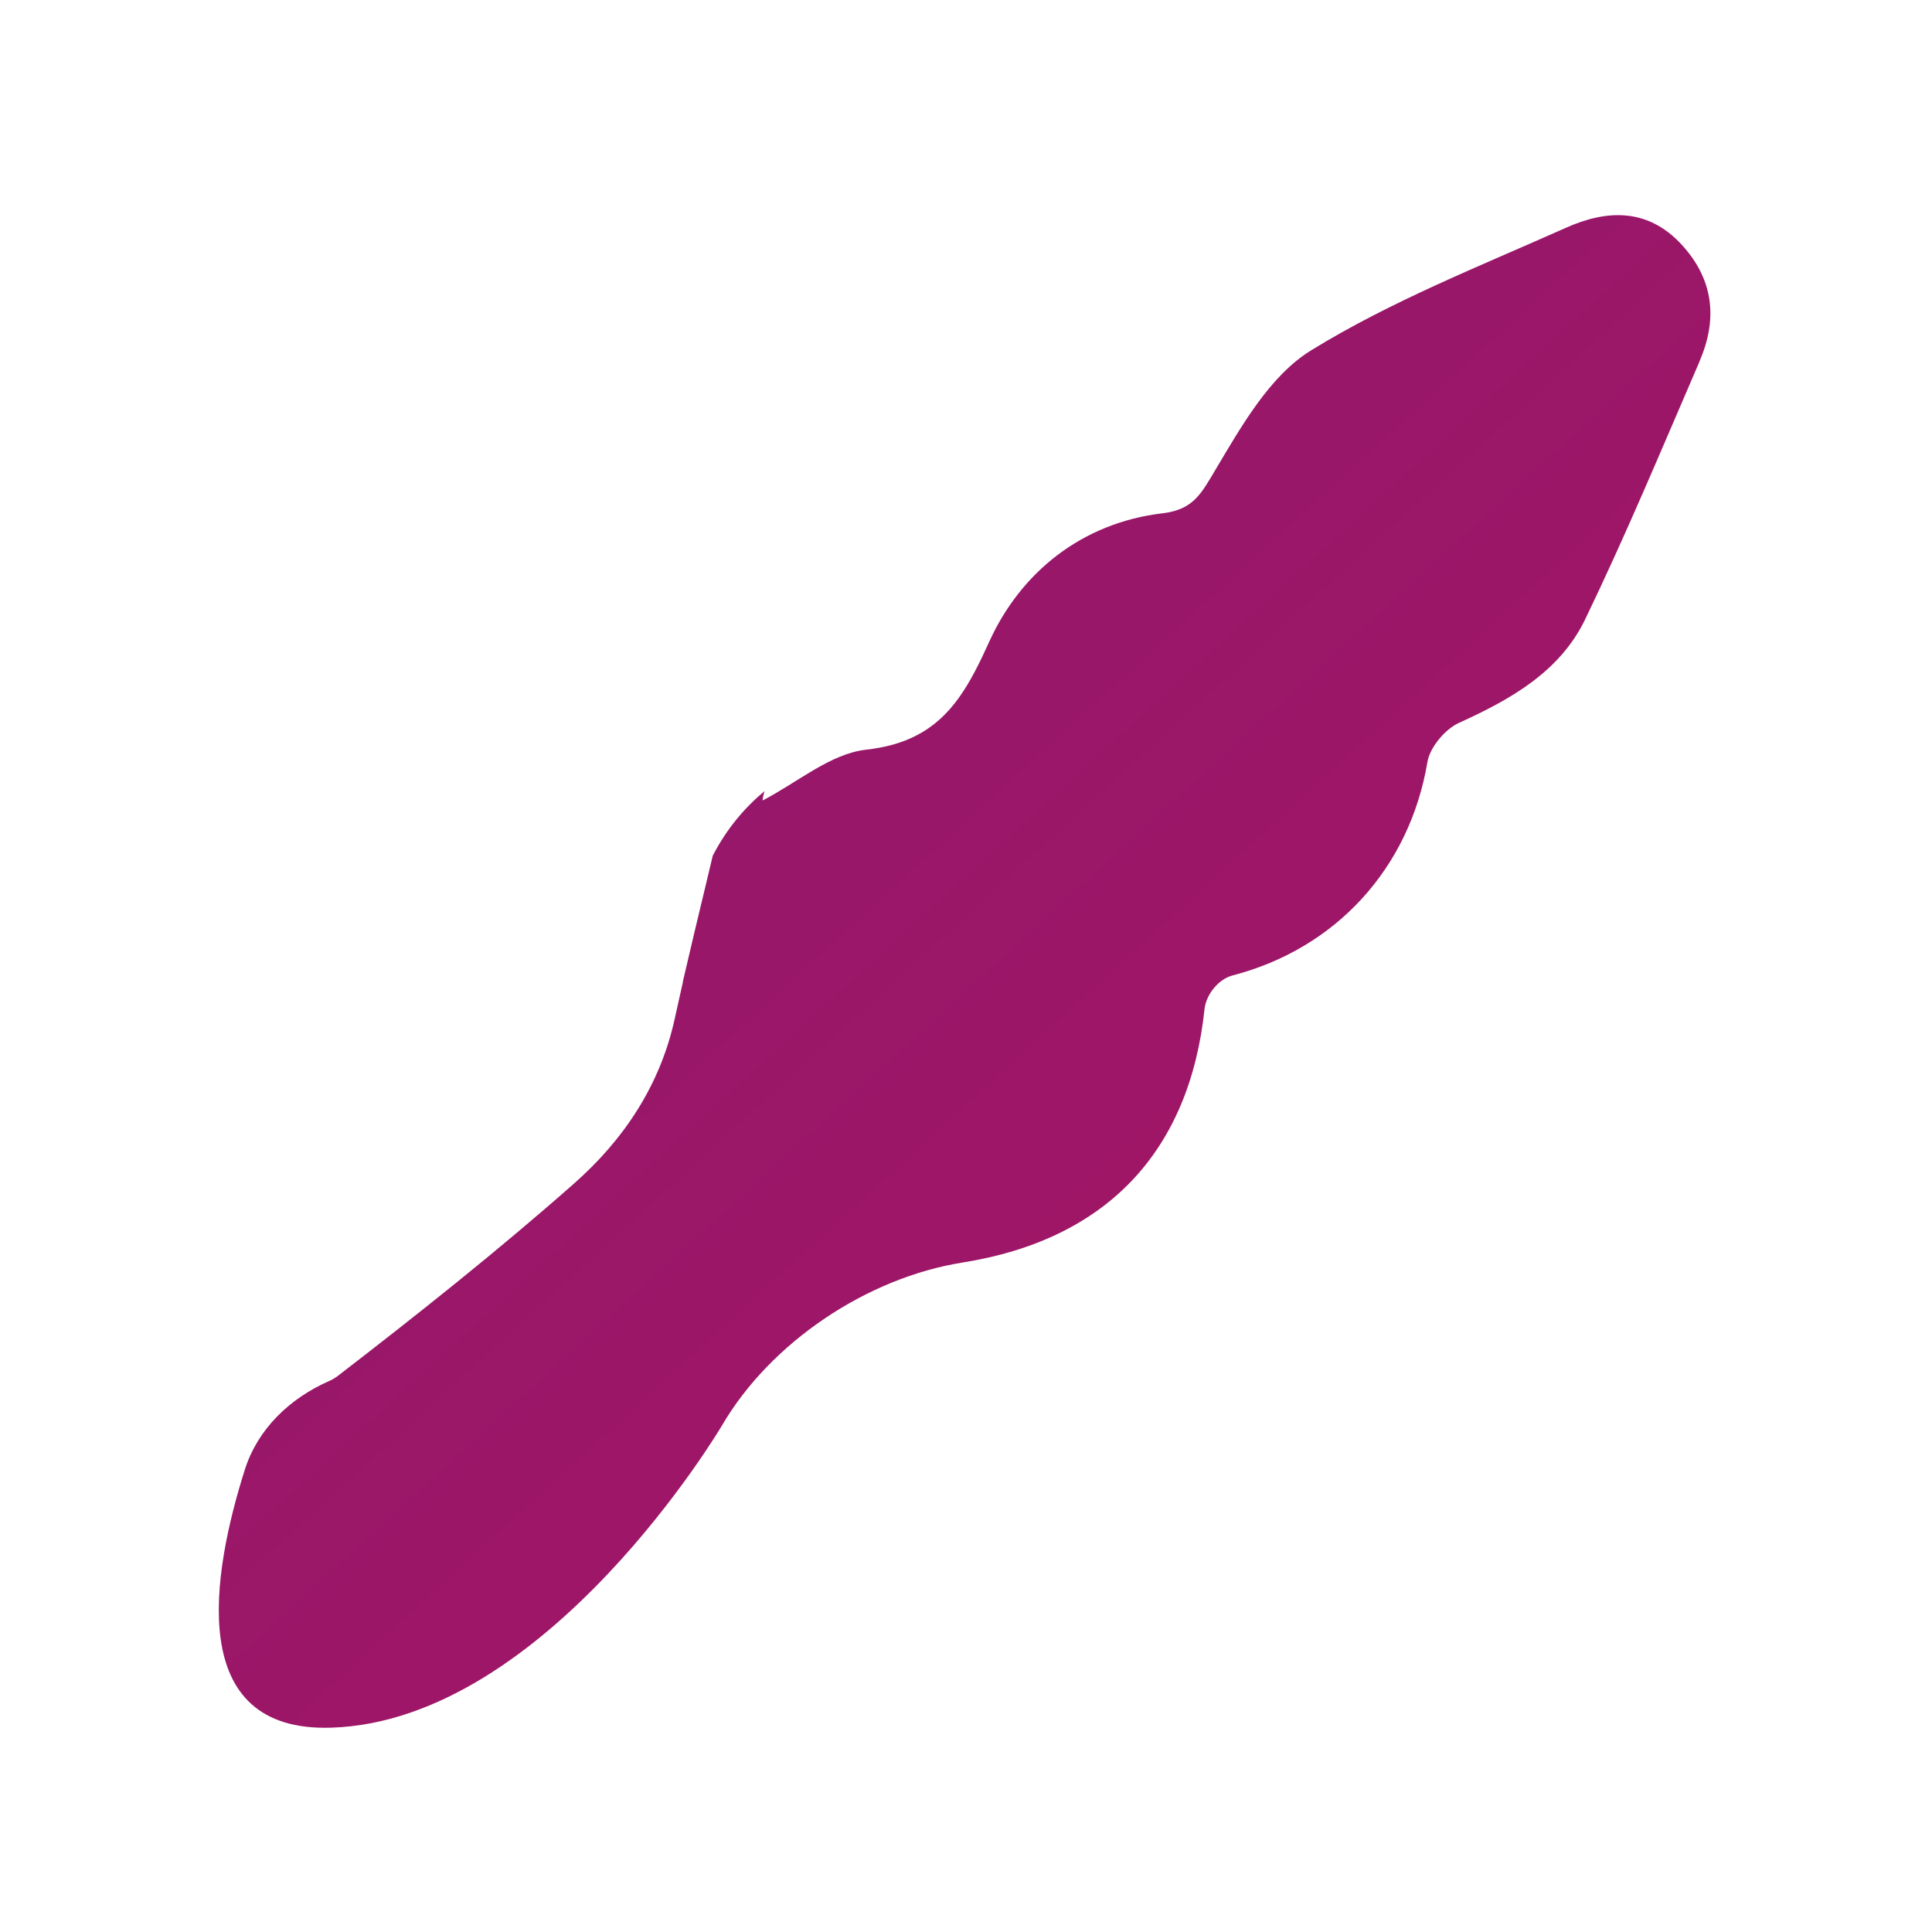 <?xml version="1.0" encoding="UTF-8"?> <svg xmlns="http://www.w3.org/2000/svg" width="92" height="92" viewBox="0 0 92 92" fill="none"><g filter="url(#filter0_d_2448_2600)"><path d="M80.94 17.19C79.16 21.31 77.43 25.46 75.48 29.5C74.28 31.98 71.95 33.3 69.48 34.42C68.81 34.72 68.08 35.6 67.97 36.3C67.12 41.33 63.63 45.17 58.69 46.45C58.02 46.63 57.44 47.35 57.36 48.04C56.64 54.84 52.69 59.03 45.84 60.12C41.3 60.84 36.7 63.91 34.38 67.88C34.38 67.88 26.08 81.94 15.78 82.27C8.78 82.5 10.1 74.9 11.66 69.98C12.28 68.03 13.81 66.58 15.68 65.76C15.82 65.7 15.95 65.62 16.06 65.54C19.89 62.59 23.68 59.58 27.3 56.39C29.67 54.31 31.43 51.71 32.13 48.51C32.26 47.93 32.39 47.34 32.52 46.76V46.73C32.86 45.25 33.22 43.76 33.58 42.26C33.7 41.76 33.82 41.26 33.94 40.75C34.61 39.45 35.48 38.44 36.41 37.67C36.36 37.81 36.33 37.96 36.31 38.12C37.96 37.27 39.54 35.89 41.24 35.7C42.21 35.59 43 35.36 43.66 35.01C45.32 34.15 46.19 32.59 47.11 30.55C48.6 27.27 51.51 24.89 55.38 24.44C56.85 24.26 57.22 23.47 57.89 22.35C59.13 20.27 60.48 17.88 62.44 16.68C66.24 14.34 70.46 12.68 74.56 10.85C76.48 9.99 78.44 9.88 80.07 11.64C81.61 13.31 81.8 15.2 80.93 17.2L80.94 17.19Z" fill="url(#paint0_linear_2448_2600)"></path></g><defs><filter id="filter0_d_2448_2600" x="0.699" y="0.526" width="90.468" height="91.469" filterUnits="userSpaceOnUse" color-interpolation-filters="sRGB"><feFlood flood-opacity="0" result="BackgroundImageFix"></feFlood><feColorMatrix in="SourceAlpha" type="matrix" values="0 0 0 0 0 0 0 0 0 0 0 0 0 0 0 0 0 0 127 0" result="hardAlpha"></feColorMatrix><feOffset></feOffset><feGaussianBlur stdDeviation="4.86"></feGaussianBlur><feColorMatrix type="matrix" values="0 0 0 0 0.878 0 0 0 0 0 0 0 0 0 0.337 0 0 0 0.56 0"></feColorMatrix><feBlend mode="normal" in2="BackgroundImageFix" result="effect1_dropShadow_2448_2600"></feBlend><feBlend mode="normal" in="SourceGraphic" in2="effect1_dropShadow_2448_2600" result="shape"></feBlend></filter><linearGradient id="paint0_linear_2448_2600" x1="-58.74" y1="-68.16" x2="258.47" y2="278.72" gradientUnits="userSpaceOnUse"><stop stop-color="#662480"></stop><stop offset="0.27" stop-color="#94196C"></stop><stop offset="0.28" stop-color="#94186B"></stop><stop offset="0.52" stop-color="#B6115D"></stop><stop offset="0.72" stop-color="#CB0C55"></stop><stop offset="0.85" stop-color="#D30B52"></stop></linearGradient></defs></svg> 